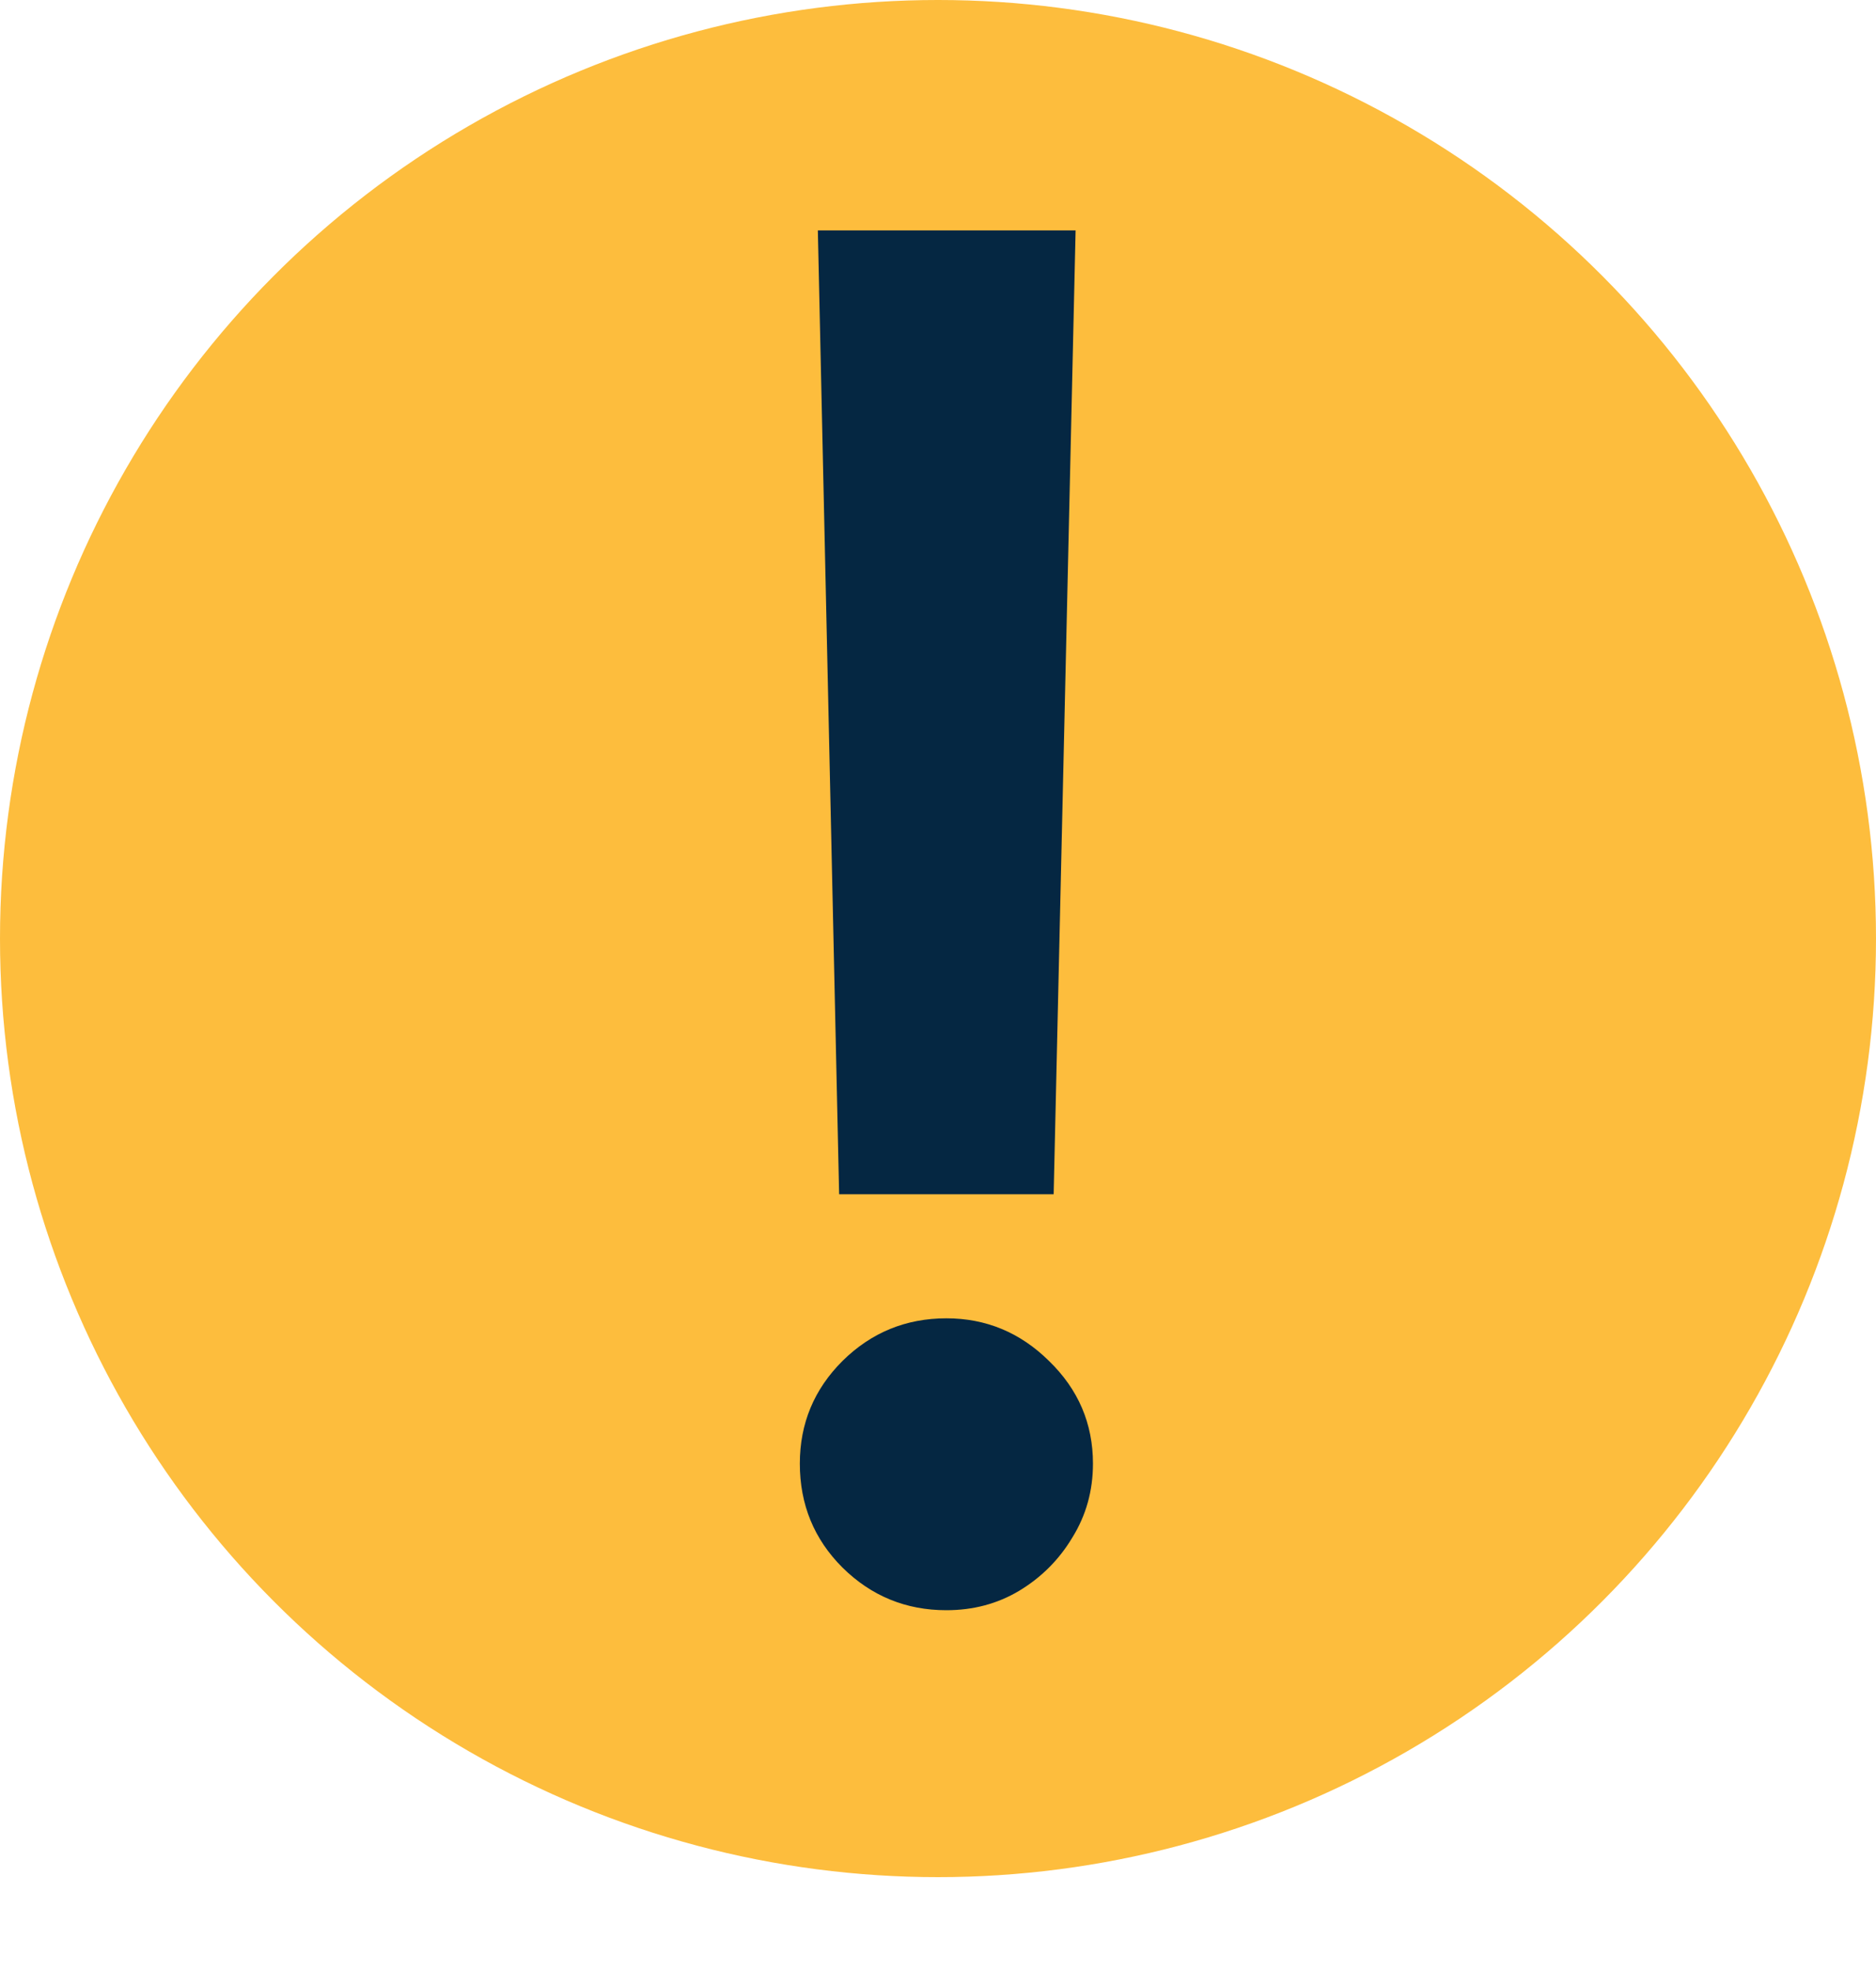 <svg width="20" height="21" viewBox="0 0 20 21" fill="none" xmlns="http://www.w3.org/2000/svg">
<circle cx="10" cy="10" r="10" fill="#FDBD3D"/>
<path d="M11.467 2.455L11.233 12.724H8.946L8.719 2.455H11.467ZM10.089 17.156C9.659 17.156 9.289 17.005 8.982 16.702C8.678 16.399 8.527 16.029 8.527 15.594C8.527 15.168 8.678 14.803 8.982 14.5C9.289 14.197 9.659 14.046 10.089 14.046C10.511 14.046 10.876 14.197 11.183 14.5C11.496 14.803 11.652 15.168 11.652 15.594C11.652 15.883 11.579 16.145 11.432 16.382C11.29 16.619 11.1 16.808 10.864 16.95C10.632 17.088 10.374 17.156 10.089 17.156Z" fill="#052742"/>
</svg>
